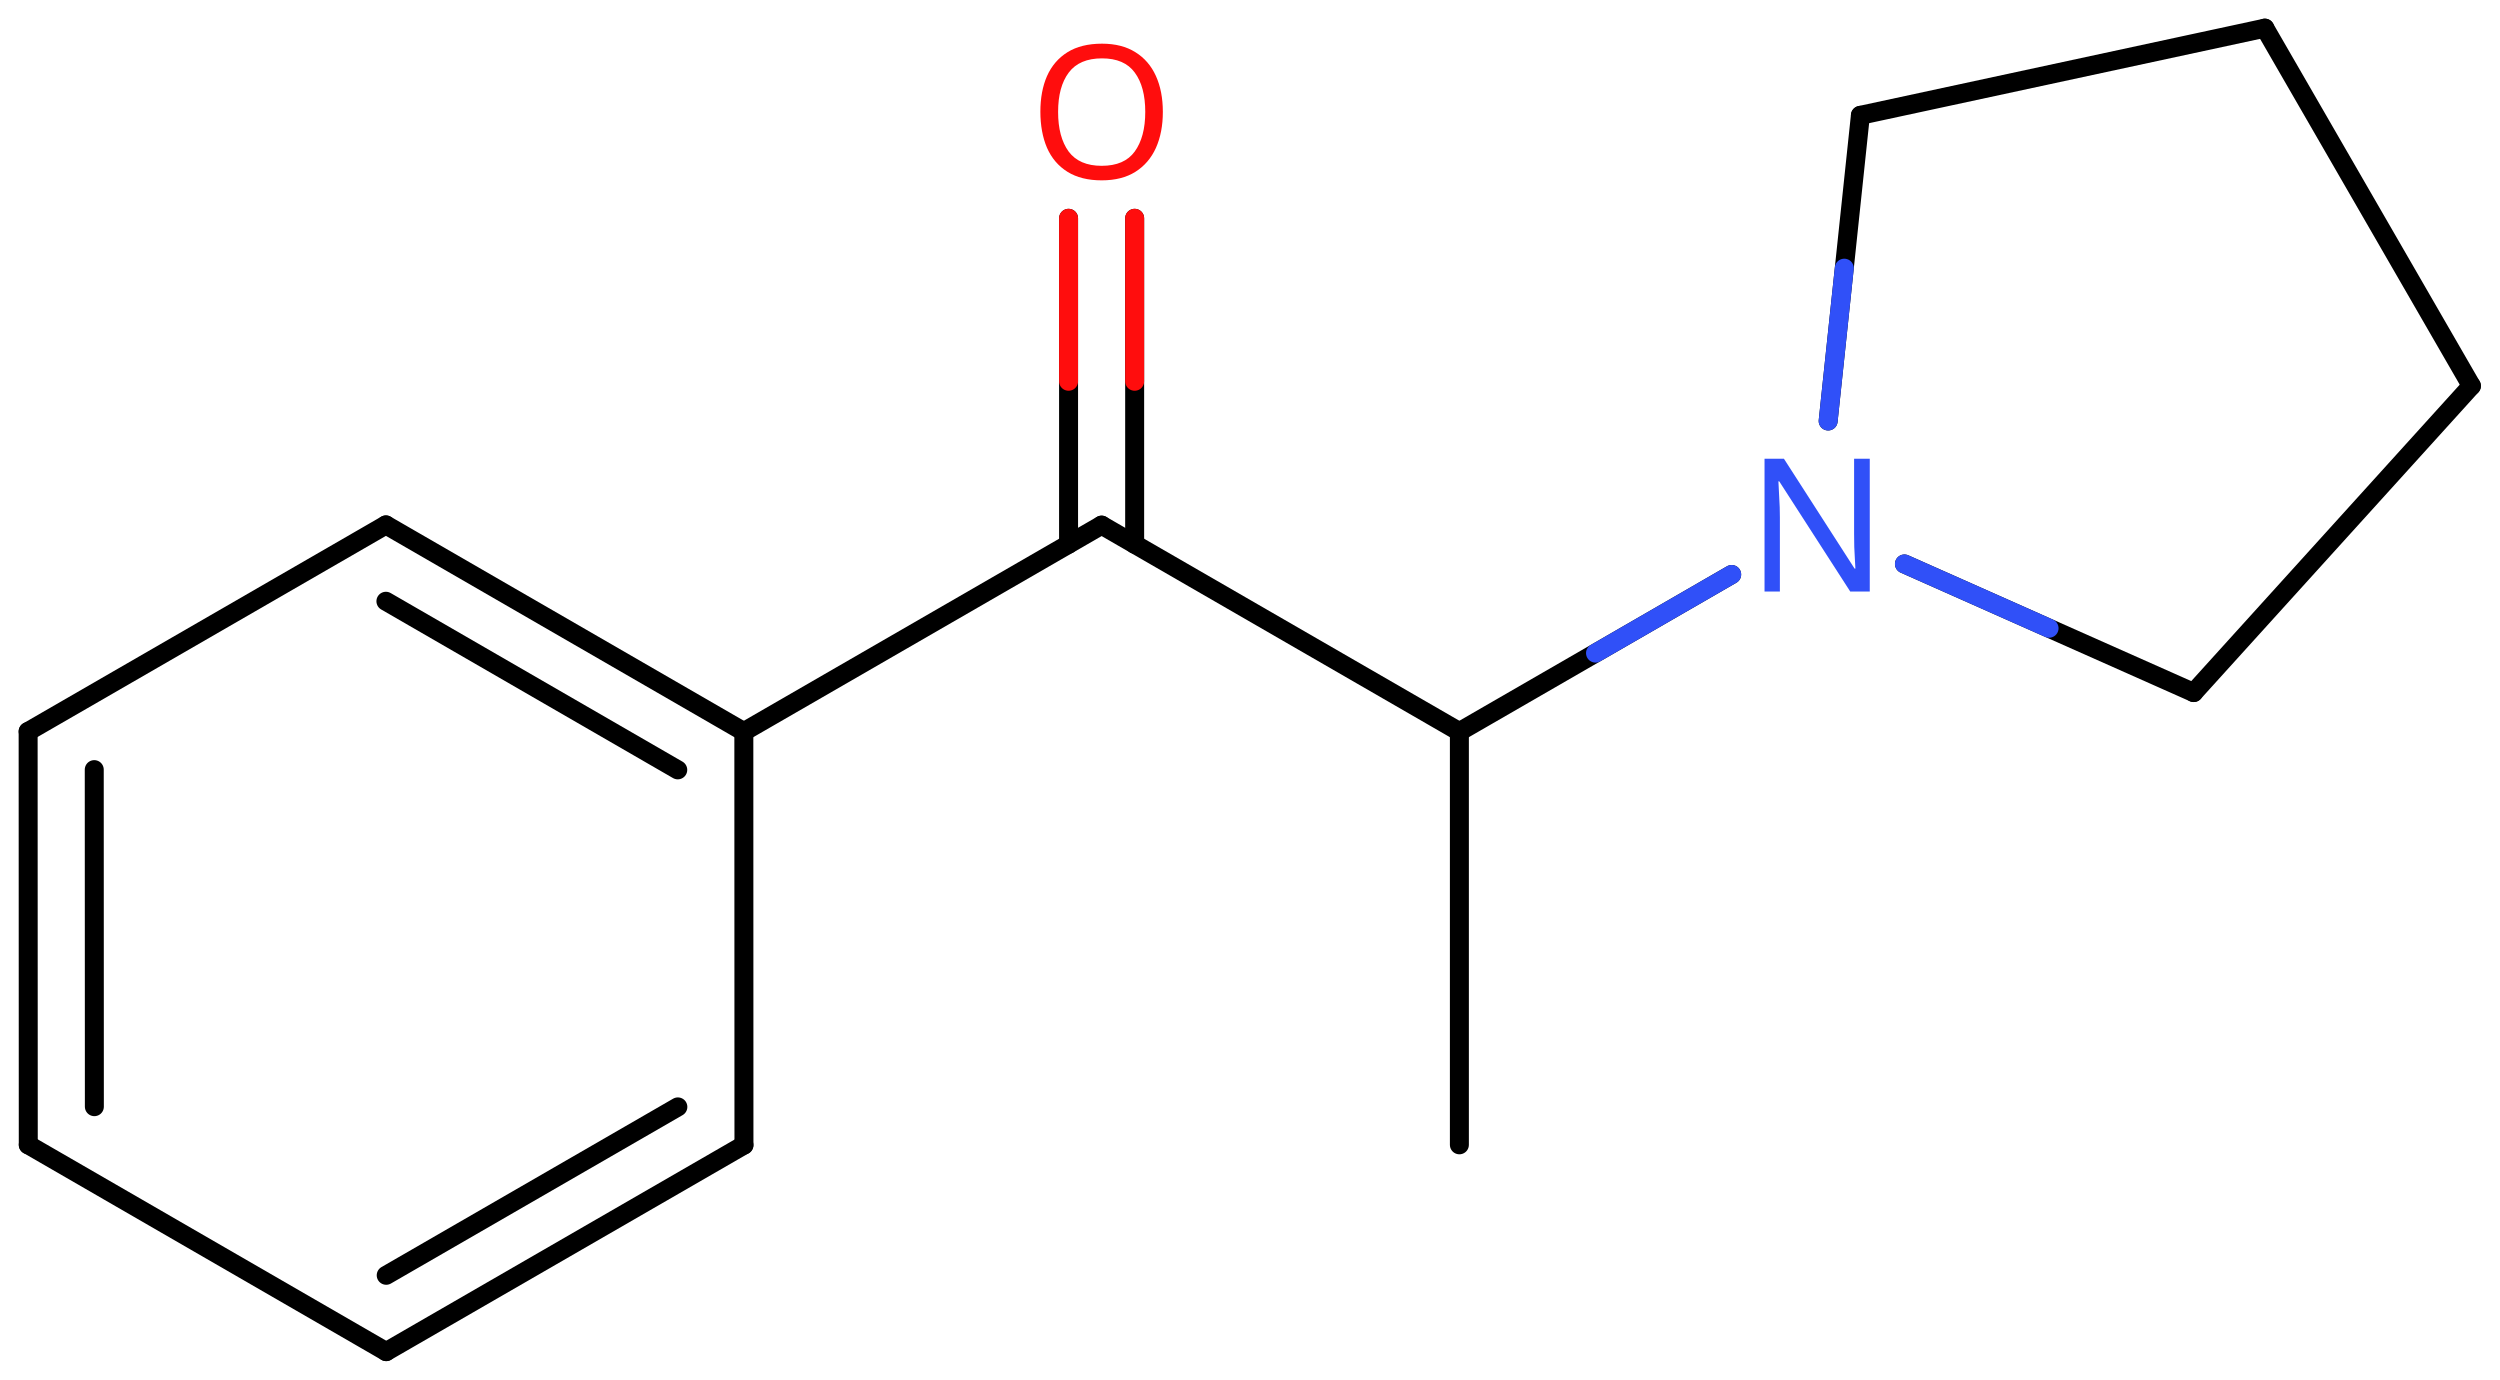 <svg xmlns="http://www.w3.org/2000/svg" xmlns:xlink="http://www.w3.org/1999/xlink" height="50.899mm" version="1.2" viewBox="0 0 92.224 50.899" width="92.224mm">
      
    <desc>Generated by the Chemistry Development Kit (http://github.com/cdk)</desc>
      
    <g fill="#FF0D0D" stroke="#000000" stroke-linecap="round" stroke-linejoin="round" stroke-width=".7">
            
        <rect fill="#FFFFFF" height="51.0" stroke="none" width="93.0" x=".0" y=".0"/>
            
        <g class="mol" id="mol1">
                  
            <line class="bond" id="mol1bnd1" x1="70.254" x2="80.924" y1="20.804" y2="25.548"/>
                  
            <line class="bond" id="mol1bnd2" x1="80.924" x2="91.169" y1="25.548" y2="14.236"/>
                  
            <line class="bond" id="mol1bnd3" x1="91.169" x2="83.549" y1="14.236" y2="1.038"/>
                  
            <line class="bond" id="mol1bnd4" x1="83.549" x2="68.63" y1="1.038" y2="4.255"/>
                  
            <line class="bond" id="mol1bnd5" x1="67.44" x2="68.63" y1="15.53" y2="4.255"/>
                  
            <line class="bond" id="mol1bnd6" x1="63.881" x2="53.836" y1="21.193" y2="26.992"/>
                  
            <line class="bond" id="mol1bnd7" x1="53.836" x2="40.638" y1="26.992" y2="19.372"/>
                  
            <g class="bond" id="mol1bnd8">
                        
                <line x1="39.419" x2="39.419" y1="20.076" y2="8.053"/>
                        
                <line x1="41.857" x2="41.857" y1="20.076" y2="8.053"/>
                      
                <line class="hi" stroke="#FF0D0D" x1="39.419" x2="39.419" y1="8.053" y2="14.065"/>
                <line class="hi" stroke="#FF0D0D" x1="41.857" x2="41.857" y1="8.053" y2="14.065"/>
            </g>
                  
            <line class="bond" id="mol1bnd9" x1="40.638" x2="27.44" y1="19.372" y2="26.992"/>
                  
            <g class="bond" id="mol1bnd10">
                        
                <line x1="27.44" x2="14.236" y1="26.992" y2="19.364"/>
                        
                <line x1="25.002" x2="14.236" y1="28.4" y2="22.18"/>
                      
            </g>
                  
            <line class="bond" id="mol1bnd11" x1="14.236" x2="1.038" y1="19.364" y2="26.984"/>
                  
            <g class="bond" id="mol1bnd12">
                        
                <line x1="1.038" x2="1.043" y1="26.984" y2="42.232"/>
                        
                <line x1="3.477" x2="3.481" y1="28.391" y2="40.825"/>
                      
            </g>
                  
            <line class="bond" id="mol1bnd13" x1="1.043" x2="14.246" y1="42.232" y2="49.861"/>
                  
            <g class="bond" id="mol1bnd14">
                        
                <line x1="14.246" x2="27.444" y1="49.861" y2="42.241"/>
                        
                <line x1="14.247" x2="25.006" y1="47.045" y2="40.833"/>
                      
            </g>
                  
            <line class="bond" id="mol1bnd15" x1="27.44" x2="27.444" y1="26.992" y2="42.241"/>
                  
            <line class="bond" id="mol1bnd16" x1="53.836" x2="53.836" y1="26.992" y2="42.232"/>
                  
            <path class="atom" d="M68.975 21.822h-.72l-2.62 -4.066h-.03q.012 .238 .03 .595q.024 .357 .024 .732v2.739h-.566v-4.9h.715l2.607 4.054h.03q-.006 -.107 -.018 -.327q-.012 -.22 -.024 -.476q-.006 -.262 -.006 -.482v-2.769h.578v4.9z" fill="#3050F8" id="mol1atm1" stroke="none"/>
                  
            <path class="atom" d="M42.897 4.129q-.0 .756 -.256 1.328q-.256 .565 -.756 .881q-.5 .315 -1.244 .315q-.756 .0 -1.262 -.315q-.506 -.316 -.756 -.887q-.244 -.572 -.244 -1.334q-.0 -.75 .244 -1.309q.25 -.566 .756 -.882q.506 -.315 1.274 -.315q.732 -.0 1.232 .315q.5 .31 .756 .876q.256 .565 .256 1.327zM39.033 4.129q.0 .923 .387 1.459q.393 .529 1.221 .529q.839 .0 1.22 -.529q.387 -.536 .387 -1.459q.0 -.929 -.387 -1.452q-.381 -.524 -1.208 -.524q-.834 -.0 -1.227 .524q-.393 .523 -.393 1.452z" id="mol1atm8" stroke="none"/>
                
            <line class="hi" id="mol1bnd1" stroke="#3050F8" x1="70.254" x2="75.589" y1="20.804" y2="23.176"/>
            <line class="hi" id="mol1bnd5" stroke="#3050F8" x1="67.44" x2="68.035" y1="15.53" y2="9.893"/>
            <line class="hi" id="mol1bnd6" stroke="#3050F8" x1="63.881" x2="58.858" y1="21.193" y2="24.093"/>
        </g>
          
    </g>
    
</svg>
